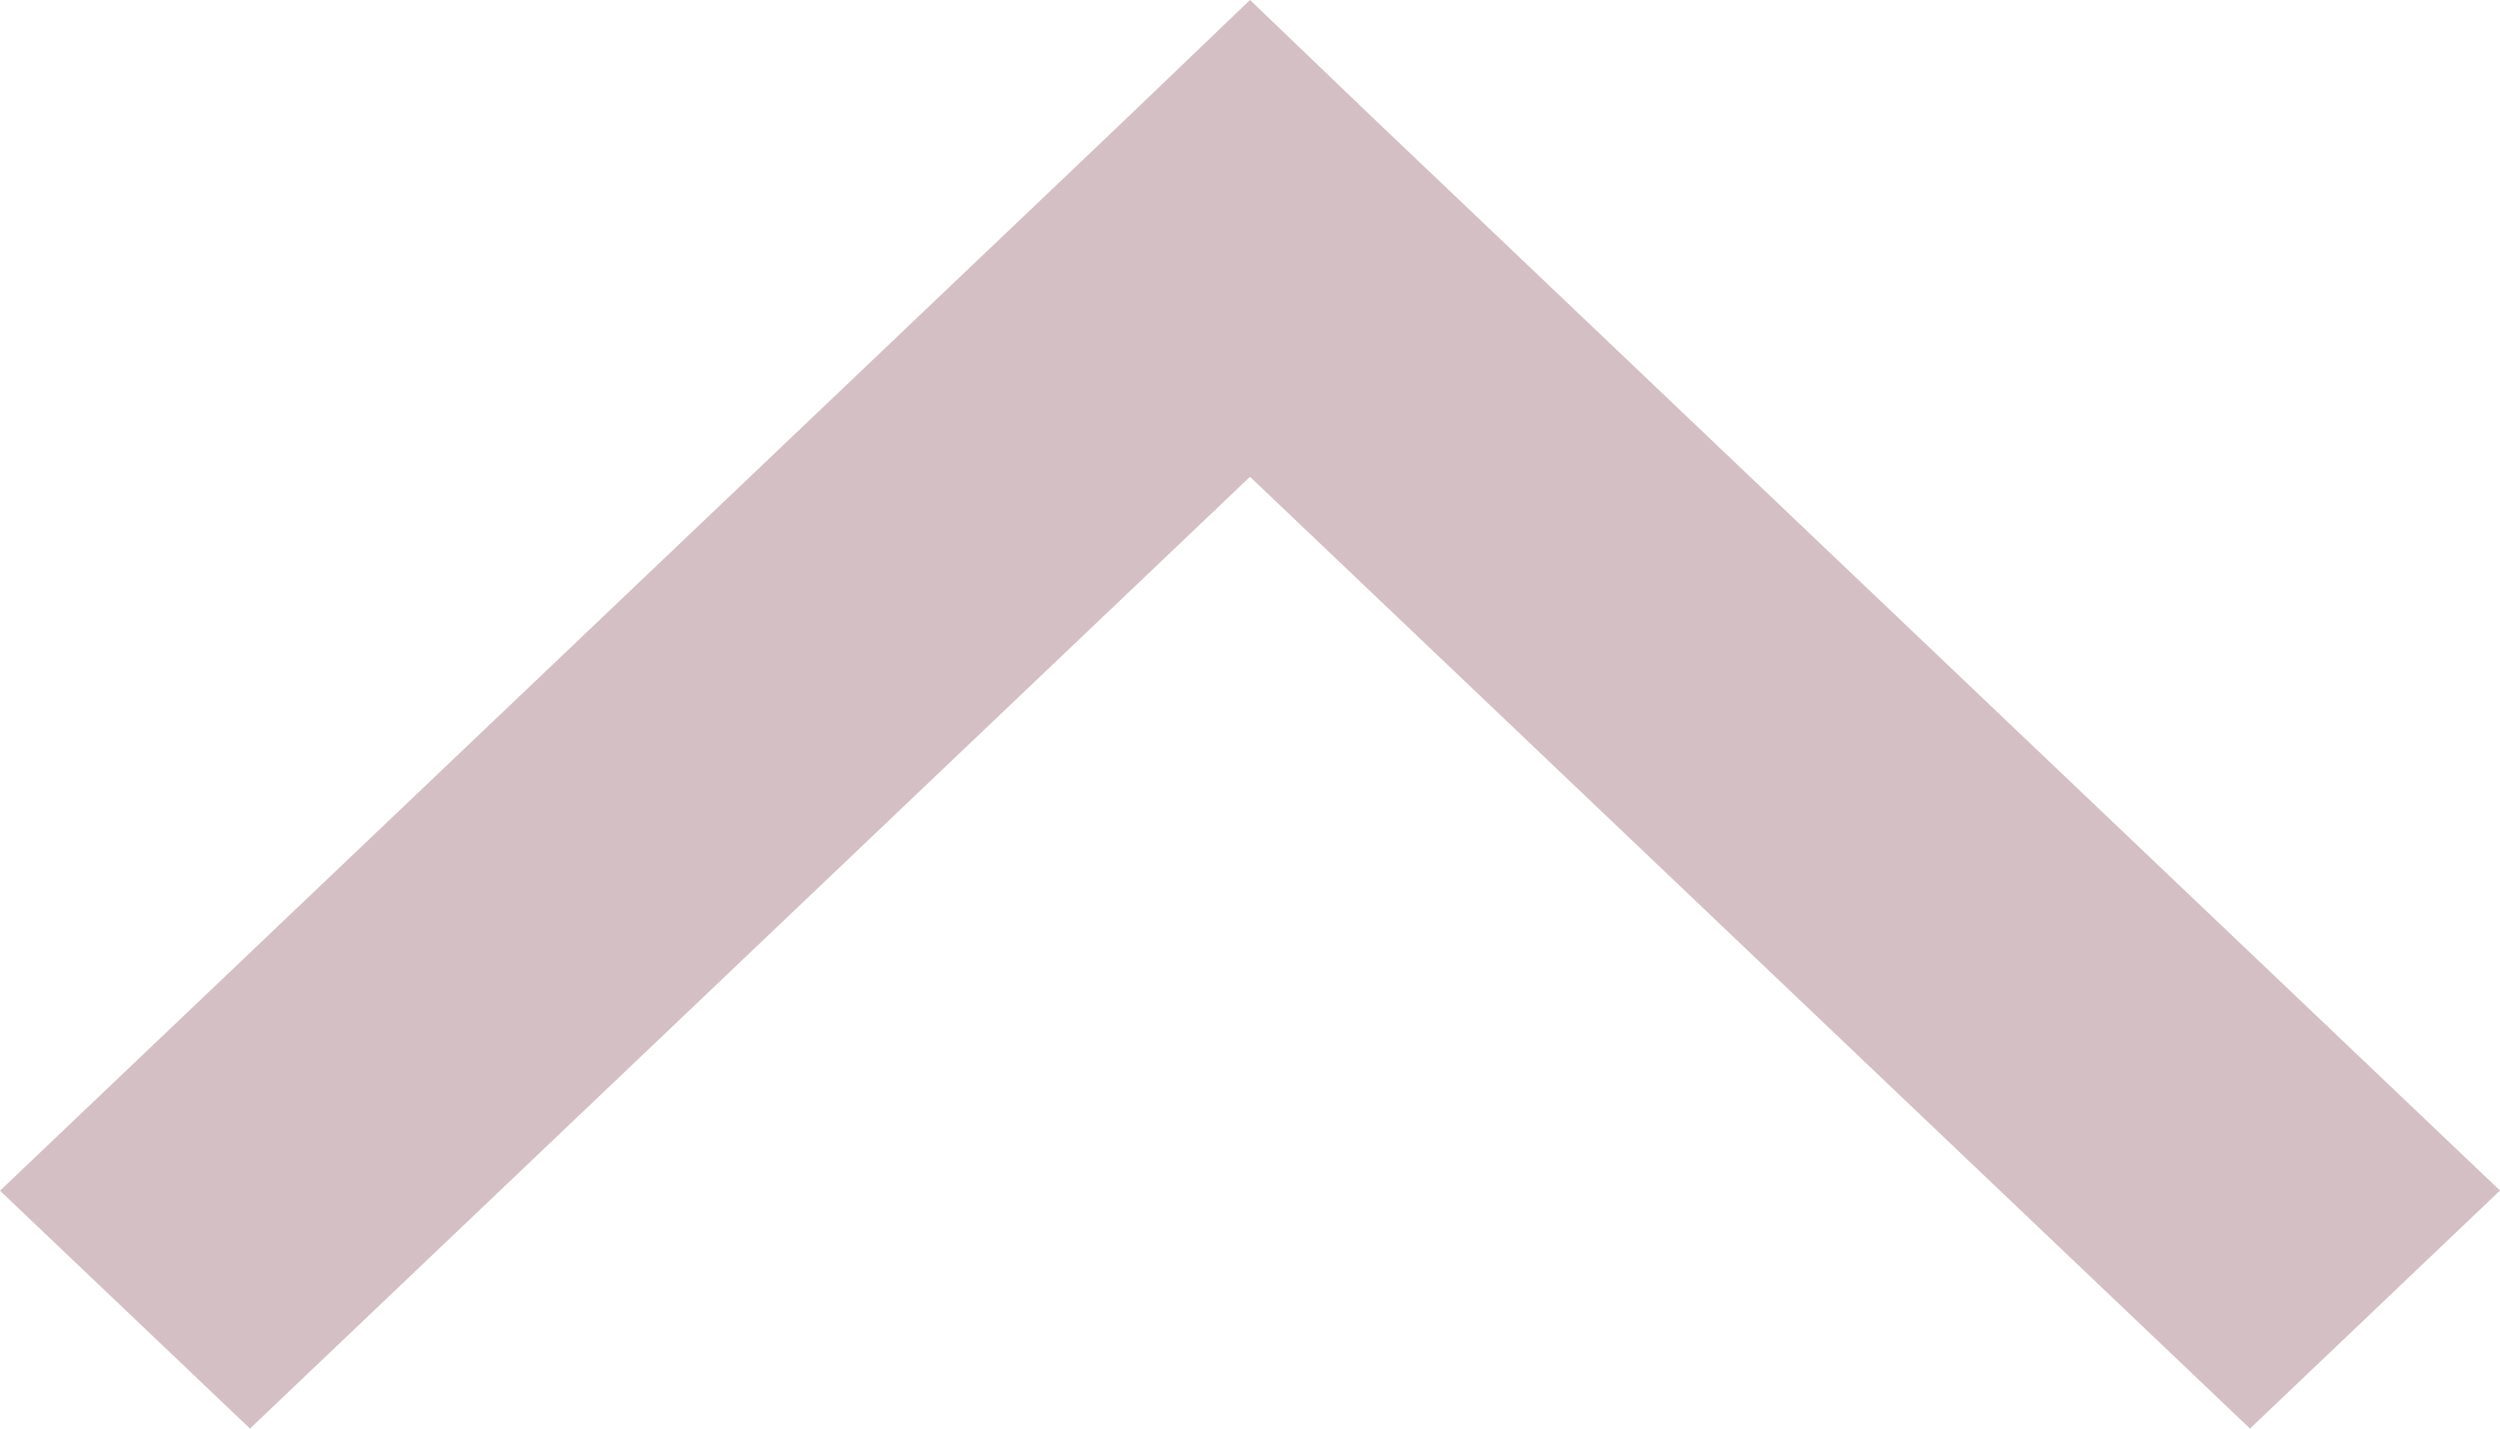 <svg width="14" height="8" viewBox="0 0 14 8" fill="none" xmlns="http://www.w3.org/2000/svg">
<path fill-rule="evenodd" clip-rule="evenodd" d="M6.3 0.671L7 -3.05985e-07L7.7 0.671L14 6.667L12.6 8L7 2.67L1.4 8L-1.19283e-07 6.668L6.3 0.671Z" fill="#D4BFC4"/>
</svg>

